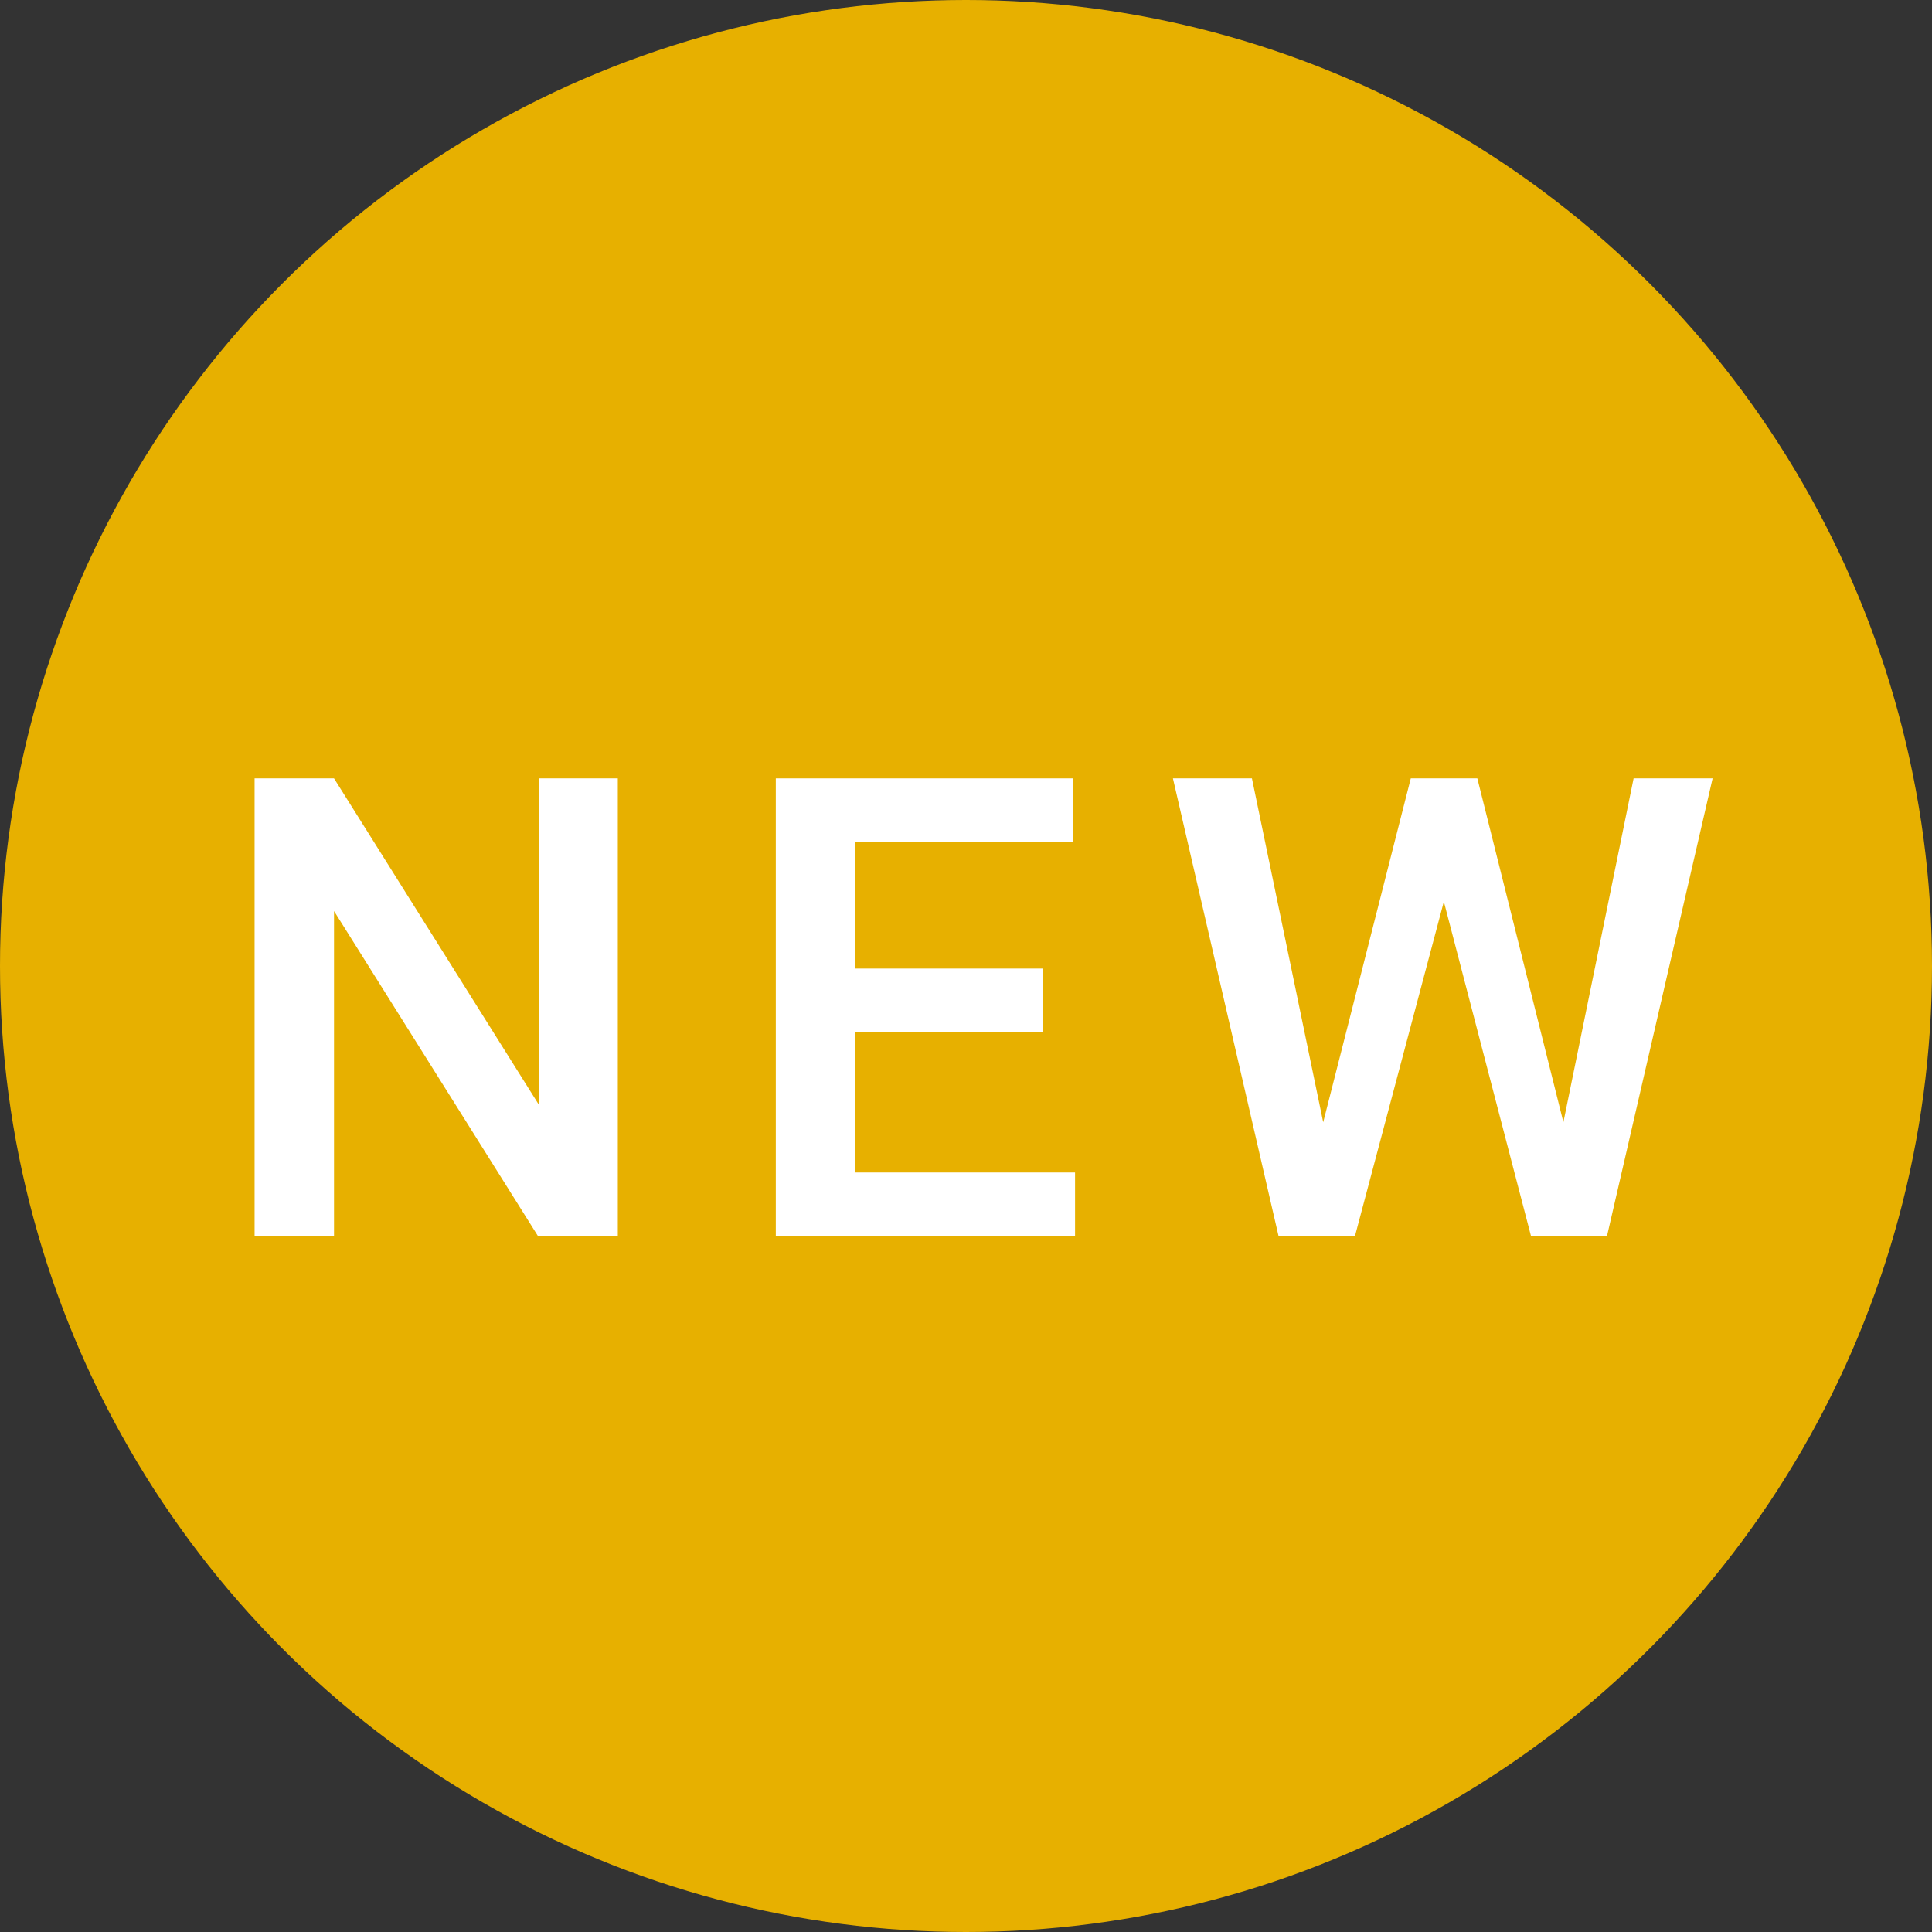 <?xml version="1.0" encoding="UTF-8"?><svg id="_イヤー_2" xmlns="http://www.w3.org/2000/svg" viewBox="0 0 45 45"><rect x="0" y="0" width="45" height="45" fill="#333333" stroke="none"/><defs><style>.cls-1{fill:#e7b000;}.cls-2{fill:#fff;}</style></defs><g id="contents"><g><circle class="cls-1" cx="22.5" cy="22.5" r="22.5"/><g><path class="cls-2" d="M14.38,28.79h-1.85l-4.75-7.57v7.57h-1.85v-10.66h1.85l4.77,7.6v-7.6h1.84v10.66Z"/><path class="cls-2" d="M24.3,24.03h-4.38v3.28h5.12v1.48h-6.97v-10.66h6.92v1.49h-5.07v2.94h4.38v1.46Z"/><path class="cls-2" d="M36.41,26.16l1.64-8.03h1.84l-2.46,10.66h-1.77l-2.03-7.79-2.07,7.79h-1.78l-2.46-10.66h1.84l1.66,8.01,2.04-8.01h1.55l2.01,8.03Z"/></g></g></g></svg>